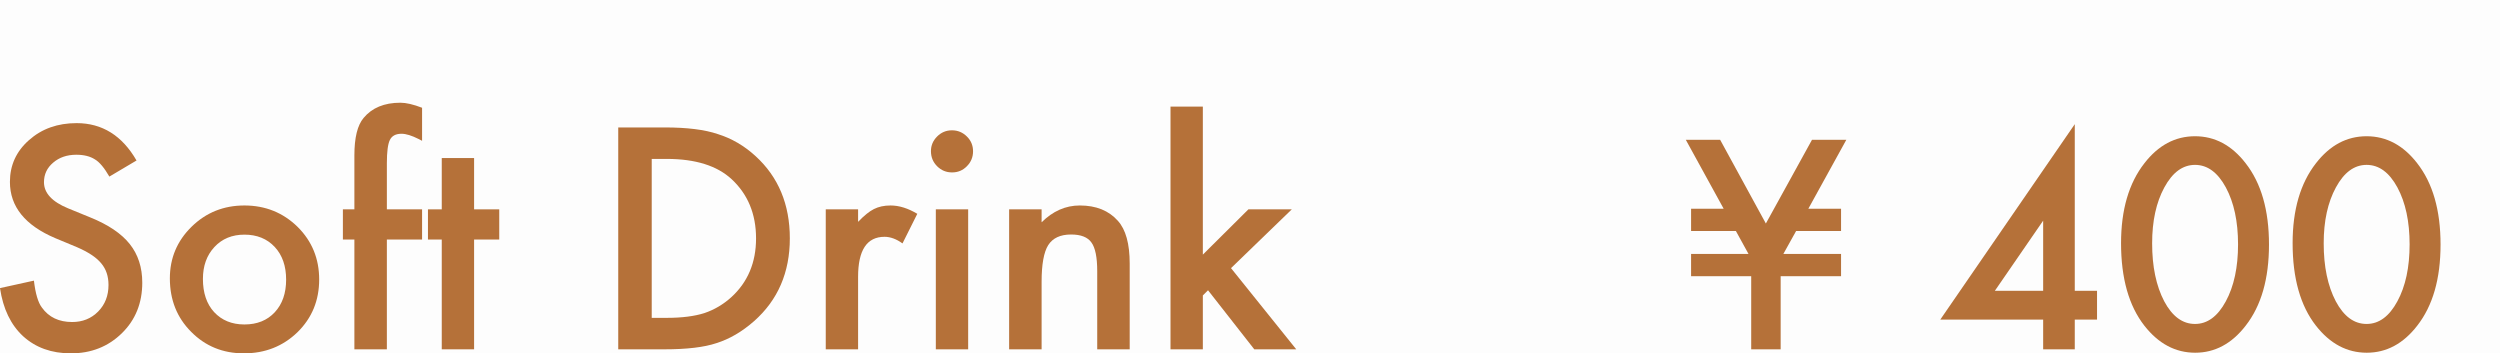 <?xml version="1.0" encoding="UTF-8"?><svg id="_レイヤー_2" xmlns="http://www.w3.org/2000/svg" width="3057.875" height="432.2" viewBox="0 0 3057.875 432.2"><g id="_レイヤー_1-2"><rect width="3057.875" height="432.2" opacity=".01" stroke-width="0"/><path d="m166.99,196.307l-33.224,19.687c-6.211-10.78-12.127-17.812-17.752-21.094-5.861-3.748-13.421-5.623-22.676-5.623-11.366,0-20.801,3.224-28.299,9.666-7.5,6.329-11.251,14.3-11.251,23.906,0,13.243,9.844,23.906,29.531,31.992l27.07,11.073c22.031,8.907,38.143,19.775,48.34,32.608,10.194,12.83,15.291,28.565,15.291,47.196,0,24.96-8.321,45.588-24.96,61.874-16.761,16.408-37.56,24.609-62.402,24.609-23.553,0-43.007-6.97-58.356-20.917-15.118-13.944-24.552-33.574-28.302-58.887l41.485-9.14c1.873,15.94,5.155,26.955,9.841,33.046,8.439,11.719,20.744,17.579,36.914,17.579,12.773,0,23.38-4.278,31.817-12.833,8.437-8.552,12.655-19.392,12.655-32.518,0-5.275-.733-10.109-2.198-14.503s-3.75-8.437-6.855-12.129c-3.107-3.69-7.118-7.145-12.039-10.37-4.922-3.222-10.785-6.299-17.579-9.228l-26.191-10.9c-37.149-15.702-55.72-38.671-55.72-68.904,0-20.391,7.791-37.442,23.378-51.151,15.584-13.827,34.981-20.741,58.183-20.741,31.289,0,55.72,15.234,73.3,45.701Z" fill="#b57139" stroke-width="0"/><path d="m207.769,340.445c0-24.725,8.847-45.761,26.542-63.105,17.695-17.342,39.257-26.014,64.687-26.014s47.223,8.73,65.038,26.189c17.577,17.464,26.367,38.909,26.367,64.335,0,25.666-8.85,47.17-26.544,64.512-17.812,17.226-39.668,25.839-65.564,25.839-25.663,0-47.168-8.79-64.51-26.367-17.344-17.342-26.016-39.137-26.016-65.389Zm40.429.703c0,17.109,4.571,30.645,13.712,40.604,9.373,10.079,21.735,15.116,37.089,15.116,15.469,0,27.829-4.98,37.089-14.941,9.256-9.959,13.887-23.26,13.887-39.901s-4.631-29.942-13.887-39.903c-9.378-10.077-21.74-15.116-37.089-15.116-15.118,0-27.363,5.039-36.739,15.116-9.375,10.081-14.062,23.087-14.062,39.024Z" fill="#b57139" stroke-width="0"/><path d="m473.194,292.984v134.295h-39.725v-134.295h-14.062v-36.914h14.062v-66.092c0-21.56,3.748-36.794,11.251-45.701,10.31-12.42,25.31-18.633,44.998-18.633,7.032,0,15.877,2.053,26.542,6.153v40.429l-4.043-2.11c-8.554-4.334-15.587-6.504-21.092-6.504-7.032,0-11.776,2.523-14.237,7.56-2.461,4.922-3.693,14.413-3.693,28.475v56.424h43.065v36.914h-43.065Z" fill="#b57139" stroke-width="0"/><path d="m579.89,292.984v134.295h-39.55v-134.295h-16.874v-36.914h16.874v-62.752h39.55v62.752h30.763v36.914h-30.763Z" fill="#b57139" stroke-width="0"/><path d="m756.196,427.278V155.878h56.952c27.303,0,48.866,2.696,64.687,8.086,16.989,5.272,32.4,14.237,46.229,26.893,28.007,25.55,42.011,59.122,42.011,100.723s-14.59,75.468-43.768,101.246c-14.65,12.893-30.002,21.858-46.054,26.895-15.003,5.039-36.27,7.558-63.809,7.558h-56.248Zm40.957-38.496h18.456c18.396,0,33.69-1.933,45.879-5.801,12.185-4.101,23.202-10.603,33.046-19.51,20.153-18.398,30.232-42.364,30.232-71.893,0-29.764-9.961-53.905-29.882-72.421-17.928-16.523-44.357-24.785-79.275-24.785h-18.456v194.408Z" fill="#b57139" stroke-width="0"/><path d="m1010.019,256.07h39.55v15.294c7.265-7.616,13.712-12.833,19.335-15.644,5.741-2.927,12.54-4.394,20.391-4.394,10.43,0,21.327,3.4,32.695,10.194l-18.105,36.21c-7.5-5.388-14.826-8.086-21.973-8.086-21.562,0-32.343,16.29-32.343,48.866v88.769h-39.55v-171.208Z" fill="#b57139" stroke-width="0"/><path d="m1138.688,184.881c0-6.912,2.519-12.888,7.558-17.93,5.037-5.037,11.073-7.558,18.105-7.558,7.145,0,13.241,2.521,18.28,7.558,5.037,4.922,7.558,10.96,7.558,18.105s-2.521,13.246-7.558,18.283c-4.922,5.039-10.958,7.558-18.105,7.558s-13.243-2.519-18.28-7.558c-5.039-5.037-7.558-11.191-7.558-18.458Zm45.526,71.189v171.208h-39.55v-171.208h39.55Z" fill="#b57139" stroke-width="0"/><path d="m1234.312,256.07h39.725v15.822c13.825-13.712,29.411-20.566,46.755-20.566,19.92,0,35.447,6.269,46.582,18.809,9.606,10.665,14.413,28.067,14.413,52.205v104.939h-39.725v-95.623c0-16.874-2.346-28.532-7.03-34.979-4.571-6.562-12.893-9.844-24.962-9.844-13.126,0-22.441,4.336-27.949,13.008-5.39,8.554-8.084,23.495-8.084,44.822v82.615h-39.725v-171.208Z" fill="#b57139" stroke-width="0"/><path d="m1471.257,130.39v181.052l55.723-55.372h53.084l-74.354,71.895,79.804,99.313h-51.329l-56.599-72.246-6.329,6.329v65.917h-39.548V130.39h39.548Z" fill="#b57139" stroke-width="0"/><path d="m2138.668,310.577l-15.439-28.057h-54.784v-27.225h39.843l-46.317-84.336h42.002l55.946,102.429,56.444-102.429h41.999l-46.483,84.336h40.009v27.225h-54.95l-15.605,28.057h70.555v27.225h-73.876v89.481h-36.024v-89.481h-73.544v-27.225h70.223Z" fill="#b57139" stroke-width="0"/><path d="m2537.762,355.732h27.225v35.196h-27.225v36.356h-38.681v-36.356h-125.837l164.518-239.058v203.862Zm-38.681,0v-85.828l-59.101,85.828h59.101Z" fill="#b57139" stroke-width="0"/><path d="m2594.37,297.46c0-40.837,9.518-73.431,28.555-97.78,17.042-22.024,37.684-33.037,61.922-33.037s44.878,11.013,61.922,33.037c19.035,24.349,28.553,57.496,28.553,99.44s-9.518,74.928-28.553,99.277c-17.044,22.024-37.631,33.035-61.756,33.035s-44.825-11.011-62.088-33.035c-19.037-24.349-28.555-57.994-28.555-100.937Zm38.016.166c0,28.447,4.924,52.074,14.775,70.887,9.851,18.486,22.414,27.725,37.687,27.725,15.16,0,27.723-9.239,37.684-27.725,9.961-18.368,14.941-41.557,14.941-69.559s-4.98-51.241-14.941-69.725c-9.961-18.37-22.524-27.557-37.684-27.557-15.054,0-27.559,9.186-37.52,27.557-9.959,18.262-14.941,41.063-14.941,68.396Z" fill="#b57139" stroke-width="0"/><path d="m2804.208,297.46c0-40.837,9.518-73.431,28.555-97.78,17.042-22.024,37.684-33.037,61.922-33.037s44.878,11.013,61.922,33.037c19.035,24.349,28.553,57.496,28.553,99.44s-9.518,74.928-28.553,99.277c-17.044,22.024-37.631,33.035-61.756,33.035s-44.825-11.011-62.088-33.035c-19.037-24.349-28.555-57.994-28.555-100.937Zm38.016.166c0,28.447,4.924,52.074,14.775,70.887,9.851,18.486,22.414,27.725,37.687,27.725,15.16,0,27.723-9.239,37.684-27.725,9.961-18.368,14.941-41.557,14.941-69.559s-4.98-51.241-14.941-69.725c-9.961-18.37-22.524-27.557-37.684-27.557-15.054,0-27.559,9.186-37.52,27.557-9.959,18.262-14.941,41.063-14.941,68.396Z" fill="#b57139" stroke-width="0"/></g></svg>